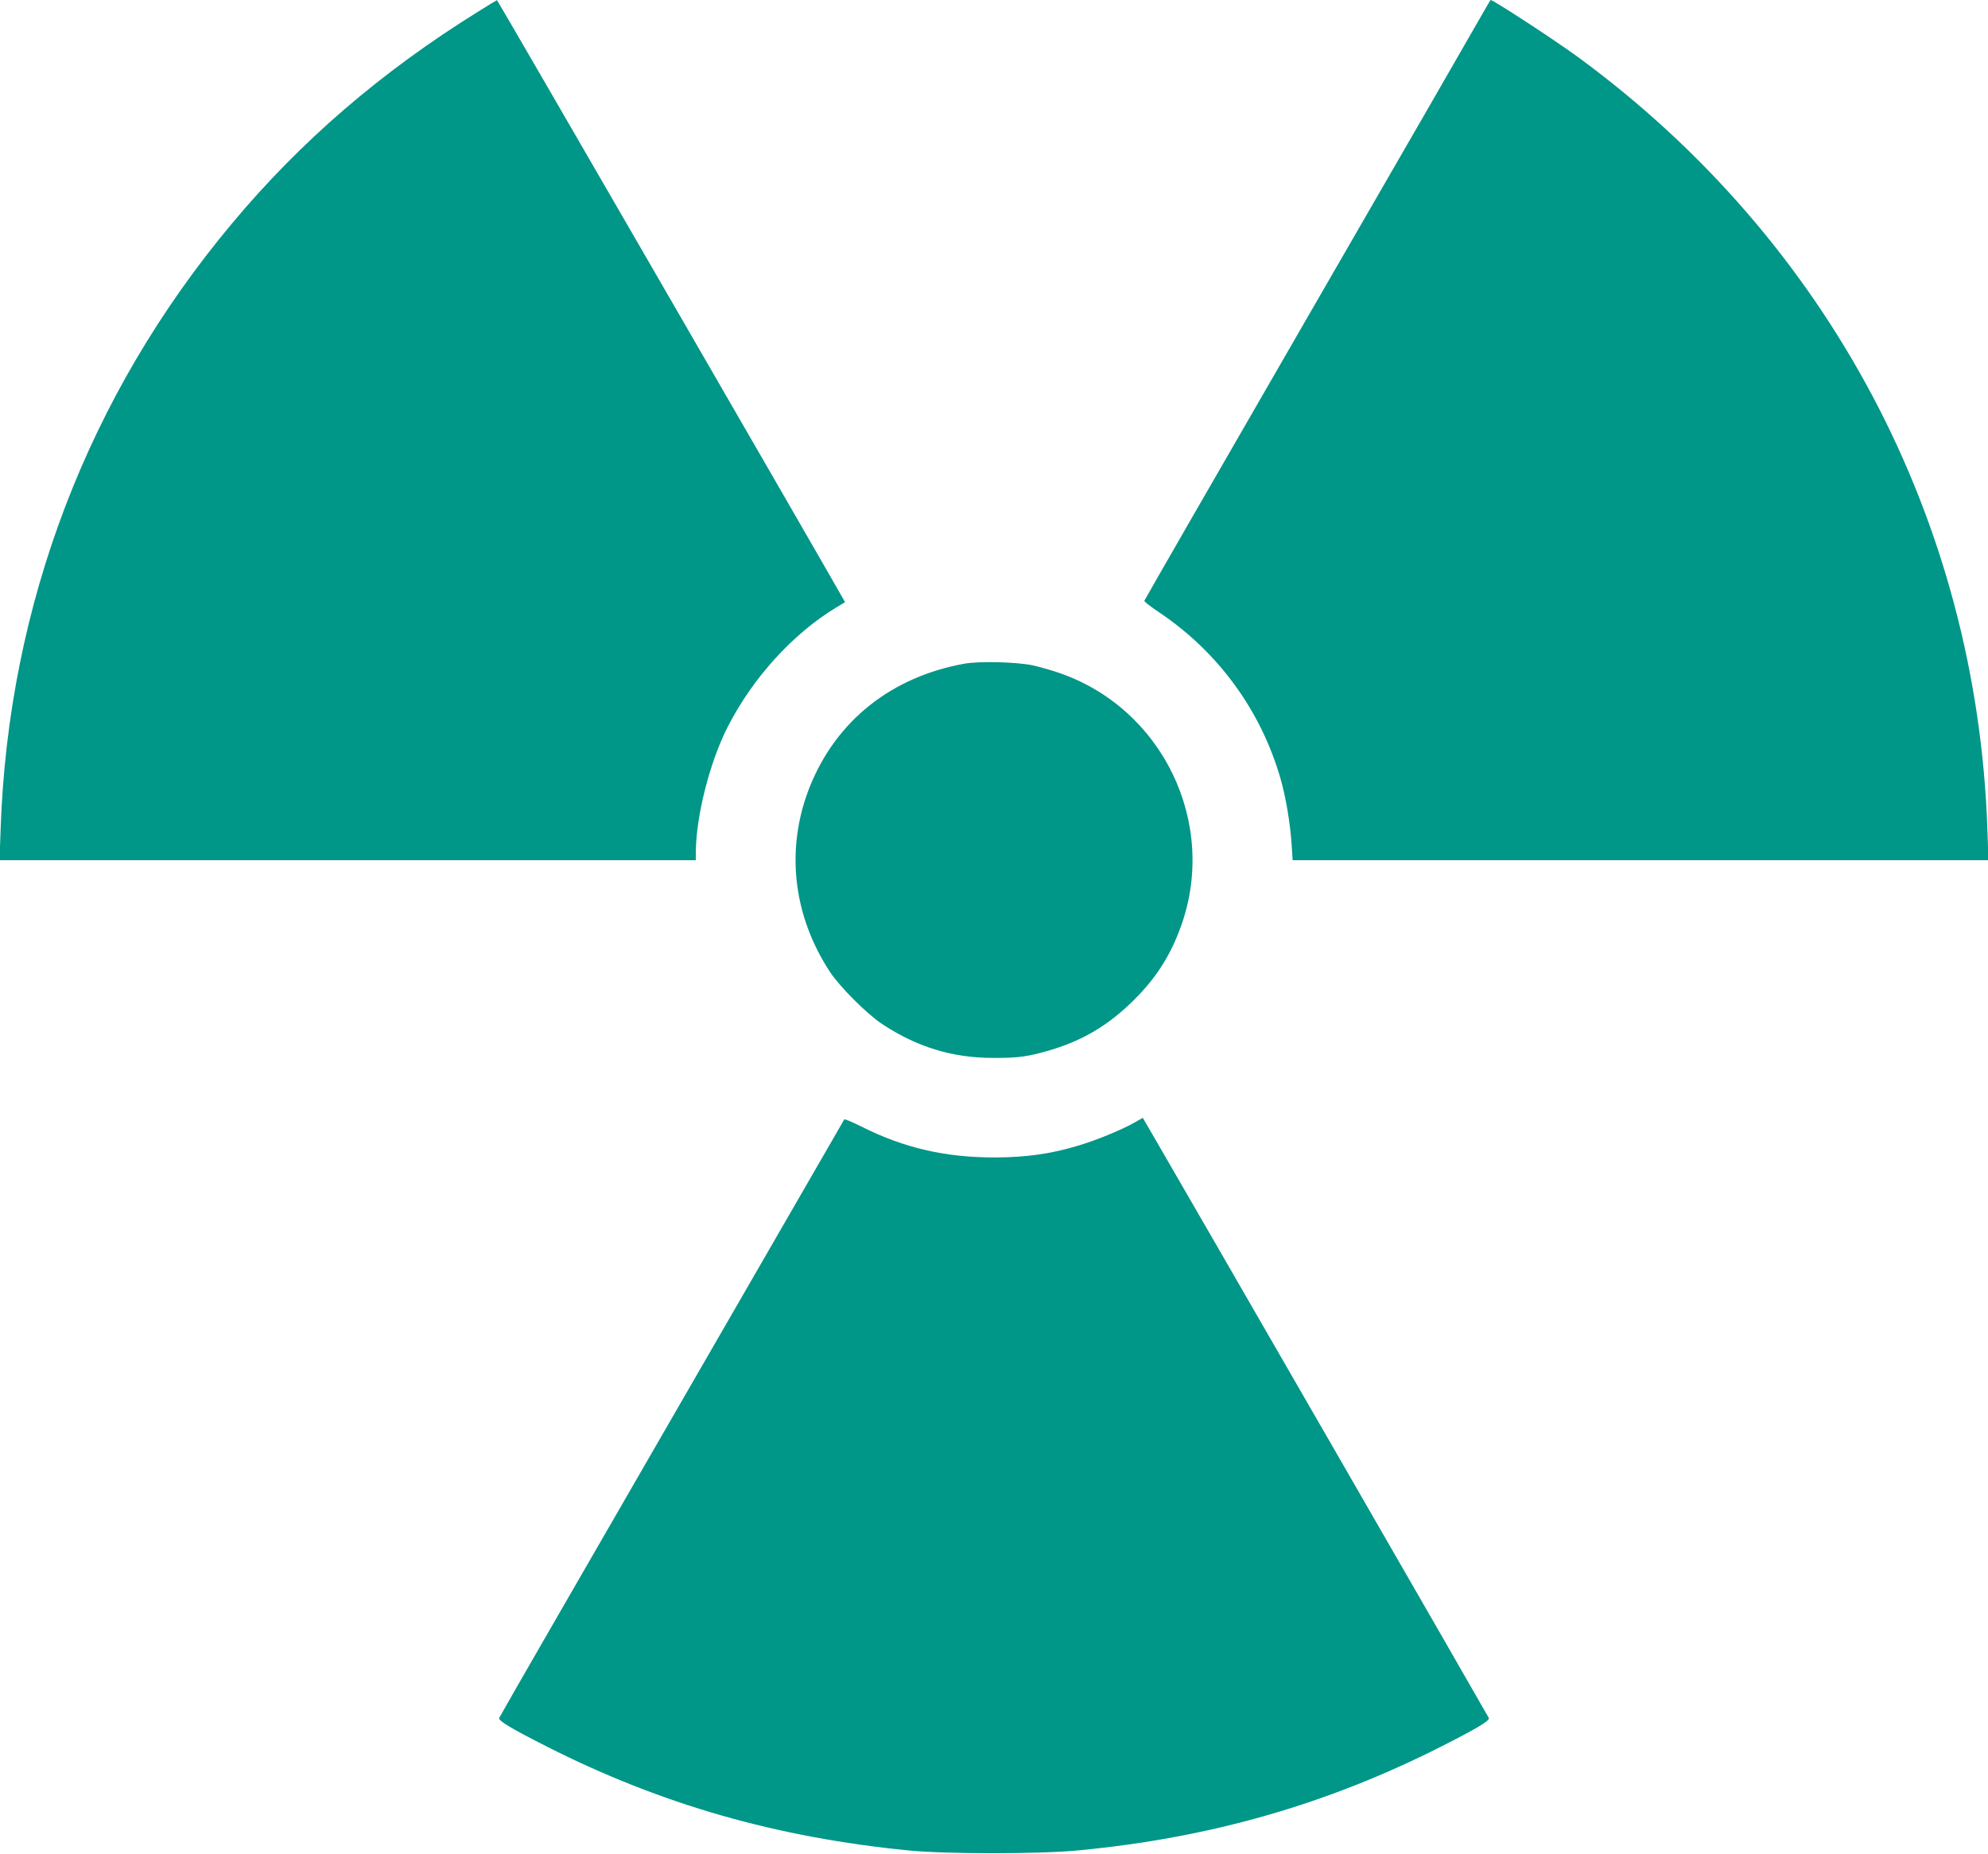 <?xml version="1.0" standalone="no"?>
<!DOCTYPE svg PUBLIC "-//W3C//DTD SVG 20010904//EN"
 "http://www.w3.org/TR/2001/REC-SVG-20010904/DTD/svg10.dtd">
<svg version="1.0" xmlns="http://www.w3.org/2000/svg"
 width="1280pt" height="1194pt" viewBox="0 0 1280 1194"
 preserveAspectRatio="xMidYMid meet">
<g transform="translate(0,1194) scale(0.1,-0.1)"
fill="#009688" stroke="none">
<path d="M3075 11863 c-622 -387 -1140 -833 -1582 -1363 -925 -1106 -1440
-2454 -1489 -3900 l-7 -200 2241 0 2242 0 0 45 c0 234 89 587 206 815 160 313
417 597 695 766 l60 36 -33 58 c-196 345 -2204 3819 -2208 3819 -3 -1 -59 -34
-125 -76z"/>
<path d="M9534 11832 c-33 -59 -533 -927 -1112 -1929 -579 -1003 -1053 -1827
-1054 -1832 -2 -5 43 -40 99 -77 378 -255 652 -631 778 -1069 34 -118 62 -286
71 -419 l7 -106 2240 0 2240 0 -7 200 c-68 1986 -1022 3787 -2631 4969 -147
108 -552 373 -568 371 -1 0 -29 -49 -63 -108z"/>
<path d="M6210 7666 c-470 -85 -824 -366 -995 -790 -159 -397 -112 -829 130
-1197 63 -95 239 -271 335 -334 224 -148 452 -218 715 -218 165 -1 230 9 380
54 207 64 367 161 526 319 144 143 236 288 304 478 237 664 -121 1403 -790
1630 -49 17 -124 38 -165 47 -102 22 -344 28 -440 11z"/>
<path d="M5436 4731 c-11 -20 -1530 -2652 -1843 -3194 -206 -356 -376 -654
-379 -661 -7 -17 76 -67 311 -186 731 -370 1474 -583 2326 -667 249 -24 844
-24 1098 1 845 81 1594 296 2326 666 235 119 318 169 311 186 -4 11 -1949
3386 -2168 3762 l-60 103 -53 -30 c-82 -47 -251 -116 -363 -149 -175 -53 -334
-75 -532 -76 -320 -1 -588 60 -864 199 -58 29 -108 50 -110 46z"/>
</g>
</svg>
